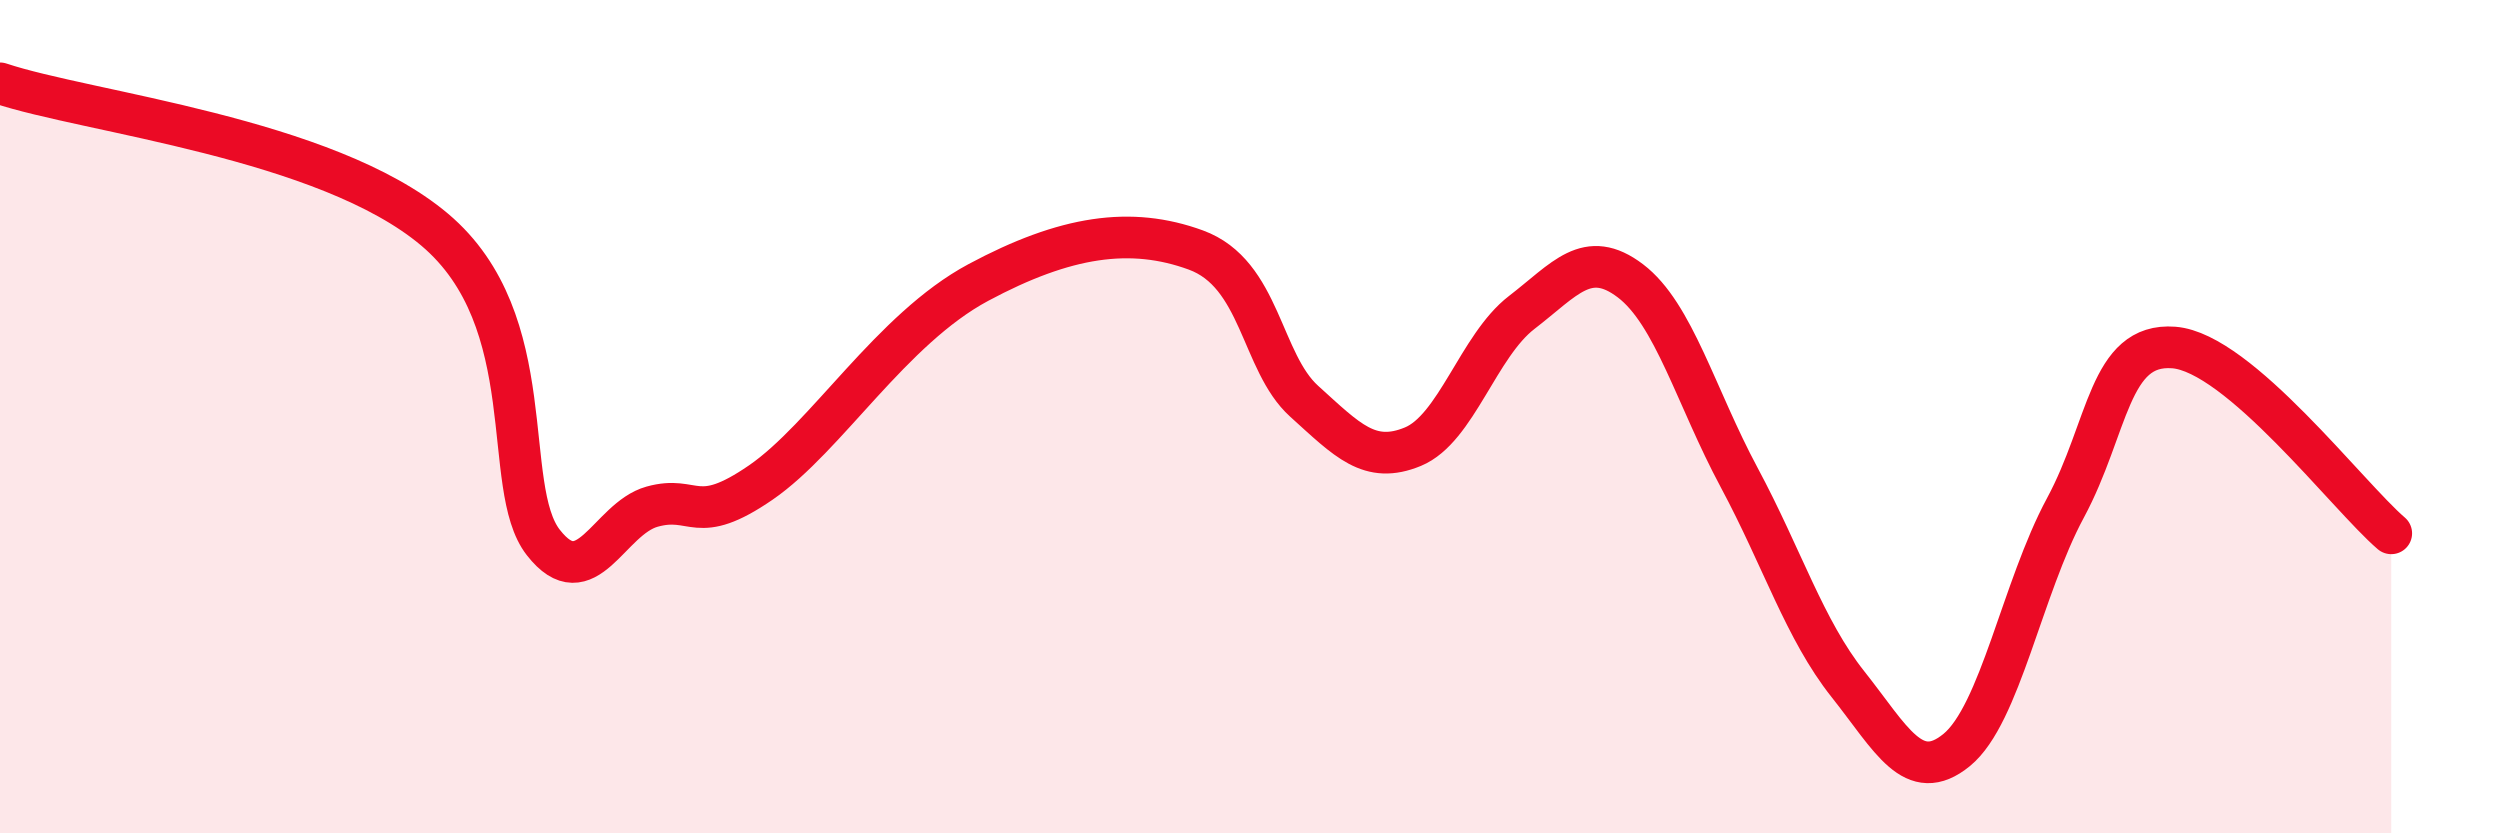 
    <svg width="60" height="20" viewBox="0 0 60 20" xmlns="http://www.w3.org/2000/svg">
      <path
        d="M 0,2 C 2.09,2.7 7.82,3.31 10.43,5.51 C 13.04,7.71 12,11.69 13.04,13.02 C 14.08,14.35 14.61,12.45 15.65,12.16 C 16.69,11.87 16.69,12.66 18.26,11.58 C 19.83,10.5 21.39,7.9 23.48,6.78 C 25.57,5.66 27.14,5.43 28.7,6 C 30.26,6.57 30.26,8.69 31.3,9.63 C 32.34,10.57 32.87,11.15 33.91,10.72 C 34.95,10.29 35.48,8.3 36.52,7.5 C 37.56,6.7 38.09,5.95 39.13,6.74 C 40.17,7.53 40.7,9.52 41.74,11.46 C 42.78,13.4 43.31,15.11 44.35,16.42 C 45.39,17.73 45.92,18.85 46.96,18 C 48,17.15 48.53,14.12 49.57,12.19 C 50.61,10.26 50.61,8.22 52.17,8.34 C 53.73,8.46 56.35,11.91 57.39,12.8L57.39 20L0 20Z"
        fill="#EB0A25"
        opacity="0.1"
        stroke-linecap="round"
        stroke-linejoin="round"
      />
      <path
        d="M 0,2 C 2.09,2.7 7.82,3.31 10.43,5.51 C 13.04,7.71 12,11.69 13.04,13.02 C 14.08,14.35 14.61,12.45 15.65,12.16 C 16.69,11.87 16.69,12.66 18.26,11.58 C 19.83,10.5 21.39,7.9 23.48,6.78 C 25.57,5.66 27.14,5.43 28.7,6 C 30.26,6.57 30.26,8.69 31.3,9.63 C 32.34,10.57 32.87,11.15 33.91,10.72 C 34.95,10.29 35.48,8.3 36.52,7.5 C 37.56,6.7 38.09,5.95 39.13,6.74 C 40.17,7.53 40.7,9.52 41.74,11.46 C 42.78,13.4 43.31,15.11 44.35,16.42 C 45.39,17.73 45.92,18.85 46.96,18 C 48,17.15 48.53,14.12 49.57,12.19 C 50.61,10.26 50.61,8.22 52.17,8.34 C 53.73,8.46 56.35,11.91 57.39,12.8"
        stroke="#EB0A25"
        stroke-width="1"
        fill="none"
        stroke-linecap="round"
        stroke-linejoin="round"
      />
    </svg>
  
